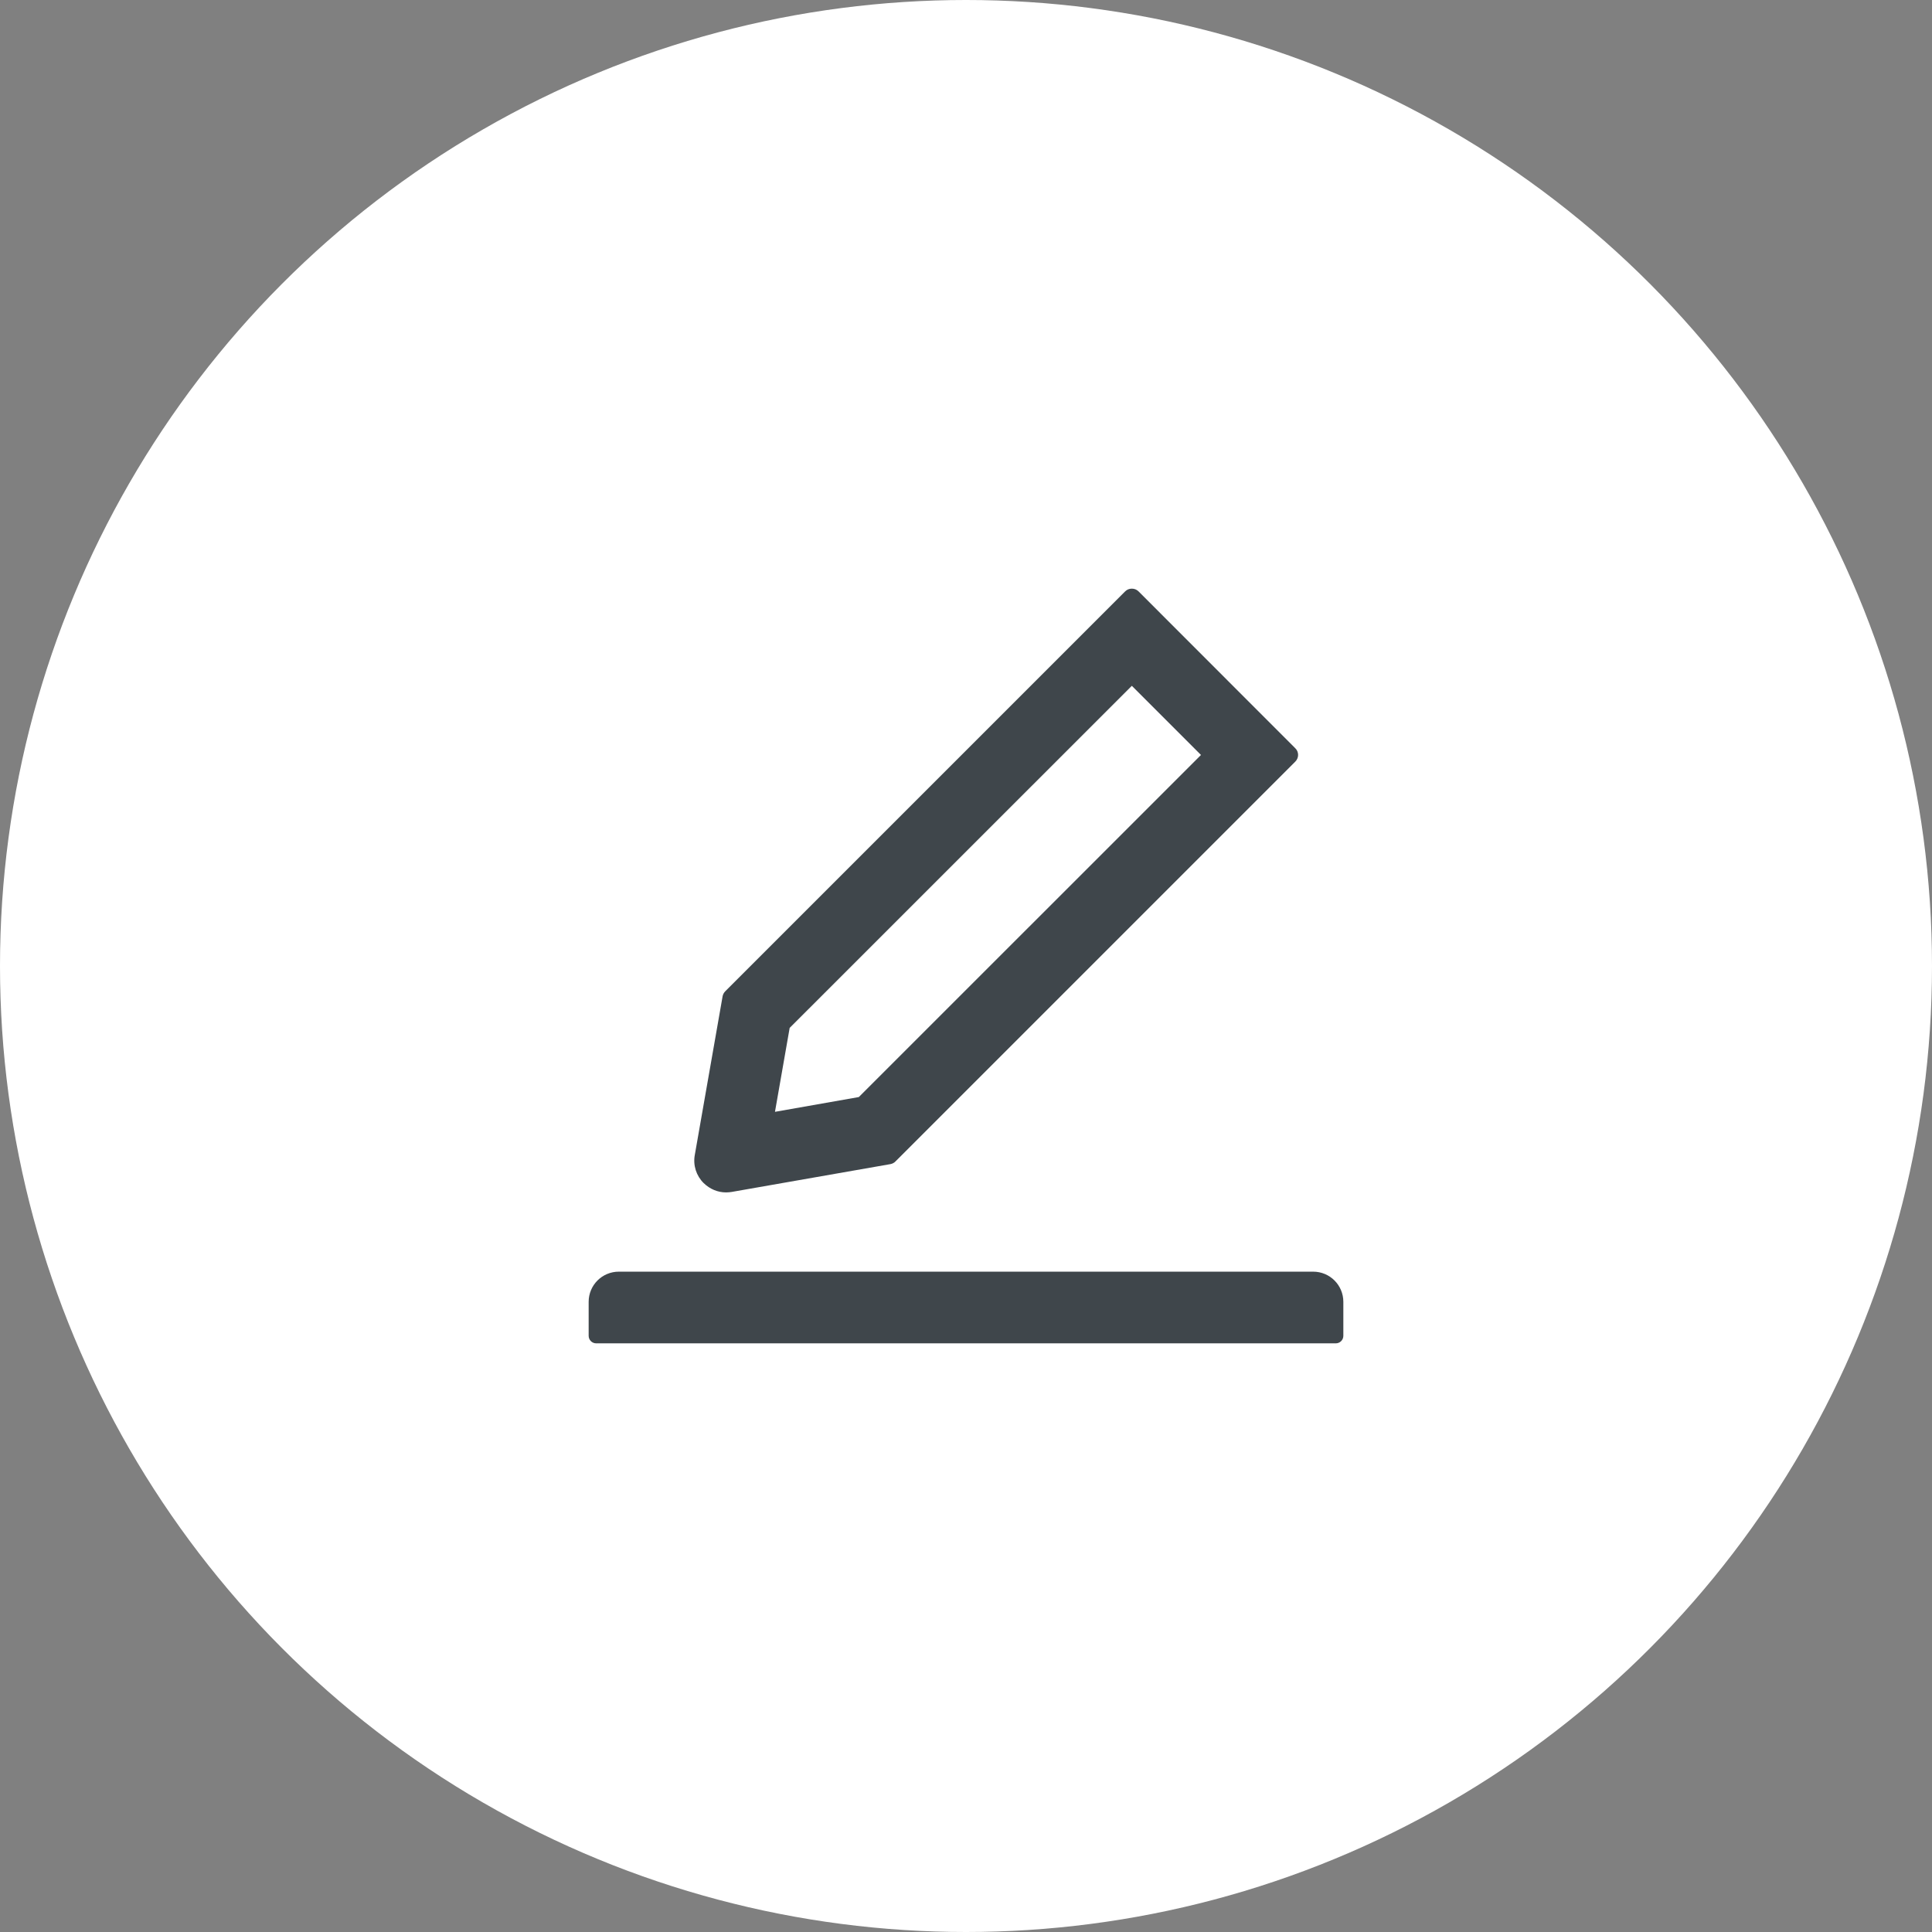 <svg width="48" height="48" viewBox="0 0 48 48" fill="none" xmlns="http://www.w3.org/2000/svg">
<rect x="0" y="0" width="48" height="48" fill="#808080" stroke="none"/>
<circle cx="24" cy="24" r="24" fill="white"/>
<path d="M18.04 29.625C18.087 29.625 18.134 29.62 18.18 29.613L22.123 28.922C22.169 28.913 22.214 28.891 22.247 28.856L32.182 18.921C32.204 18.899 32.221 18.874 32.233 18.845C32.245 18.817 32.251 18.787 32.251 18.756C32.251 18.725 32.245 18.695 32.233 18.666C32.221 18.638 32.204 18.612 32.182 18.591L28.287 14.693C28.242 14.648 28.184 14.625 28.12 14.625C28.057 14.625 27.998 14.648 27.954 14.693L18.019 24.628C17.984 24.663 17.962 24.706 17.953 24.752L17.262 28.695C17.239 28.82 17.247 28.949 17.285 29.071C17.324 29.193 17.391 29.303 17.482 29.393C17.637 29.543 17.831 29.625 18.04 29.625ZM19.619 25.538L28.12 17.039L29.838 18.757L21.337 27.256L19.254 27.623L19.619 25.538ZM32.625 31.594H15.375C14.96 31.594 14.625 31.929 14.625 32.344V33.188C14.625 33.291 14.709 33.375 14.812 33.375H33.188C33.291 33.375 33.375 33.291 33.375 33.188V32.344C33.375 31.929 33.04 31.594 32.625 31.594Z" fill="#3F464B"/>
</svg>
